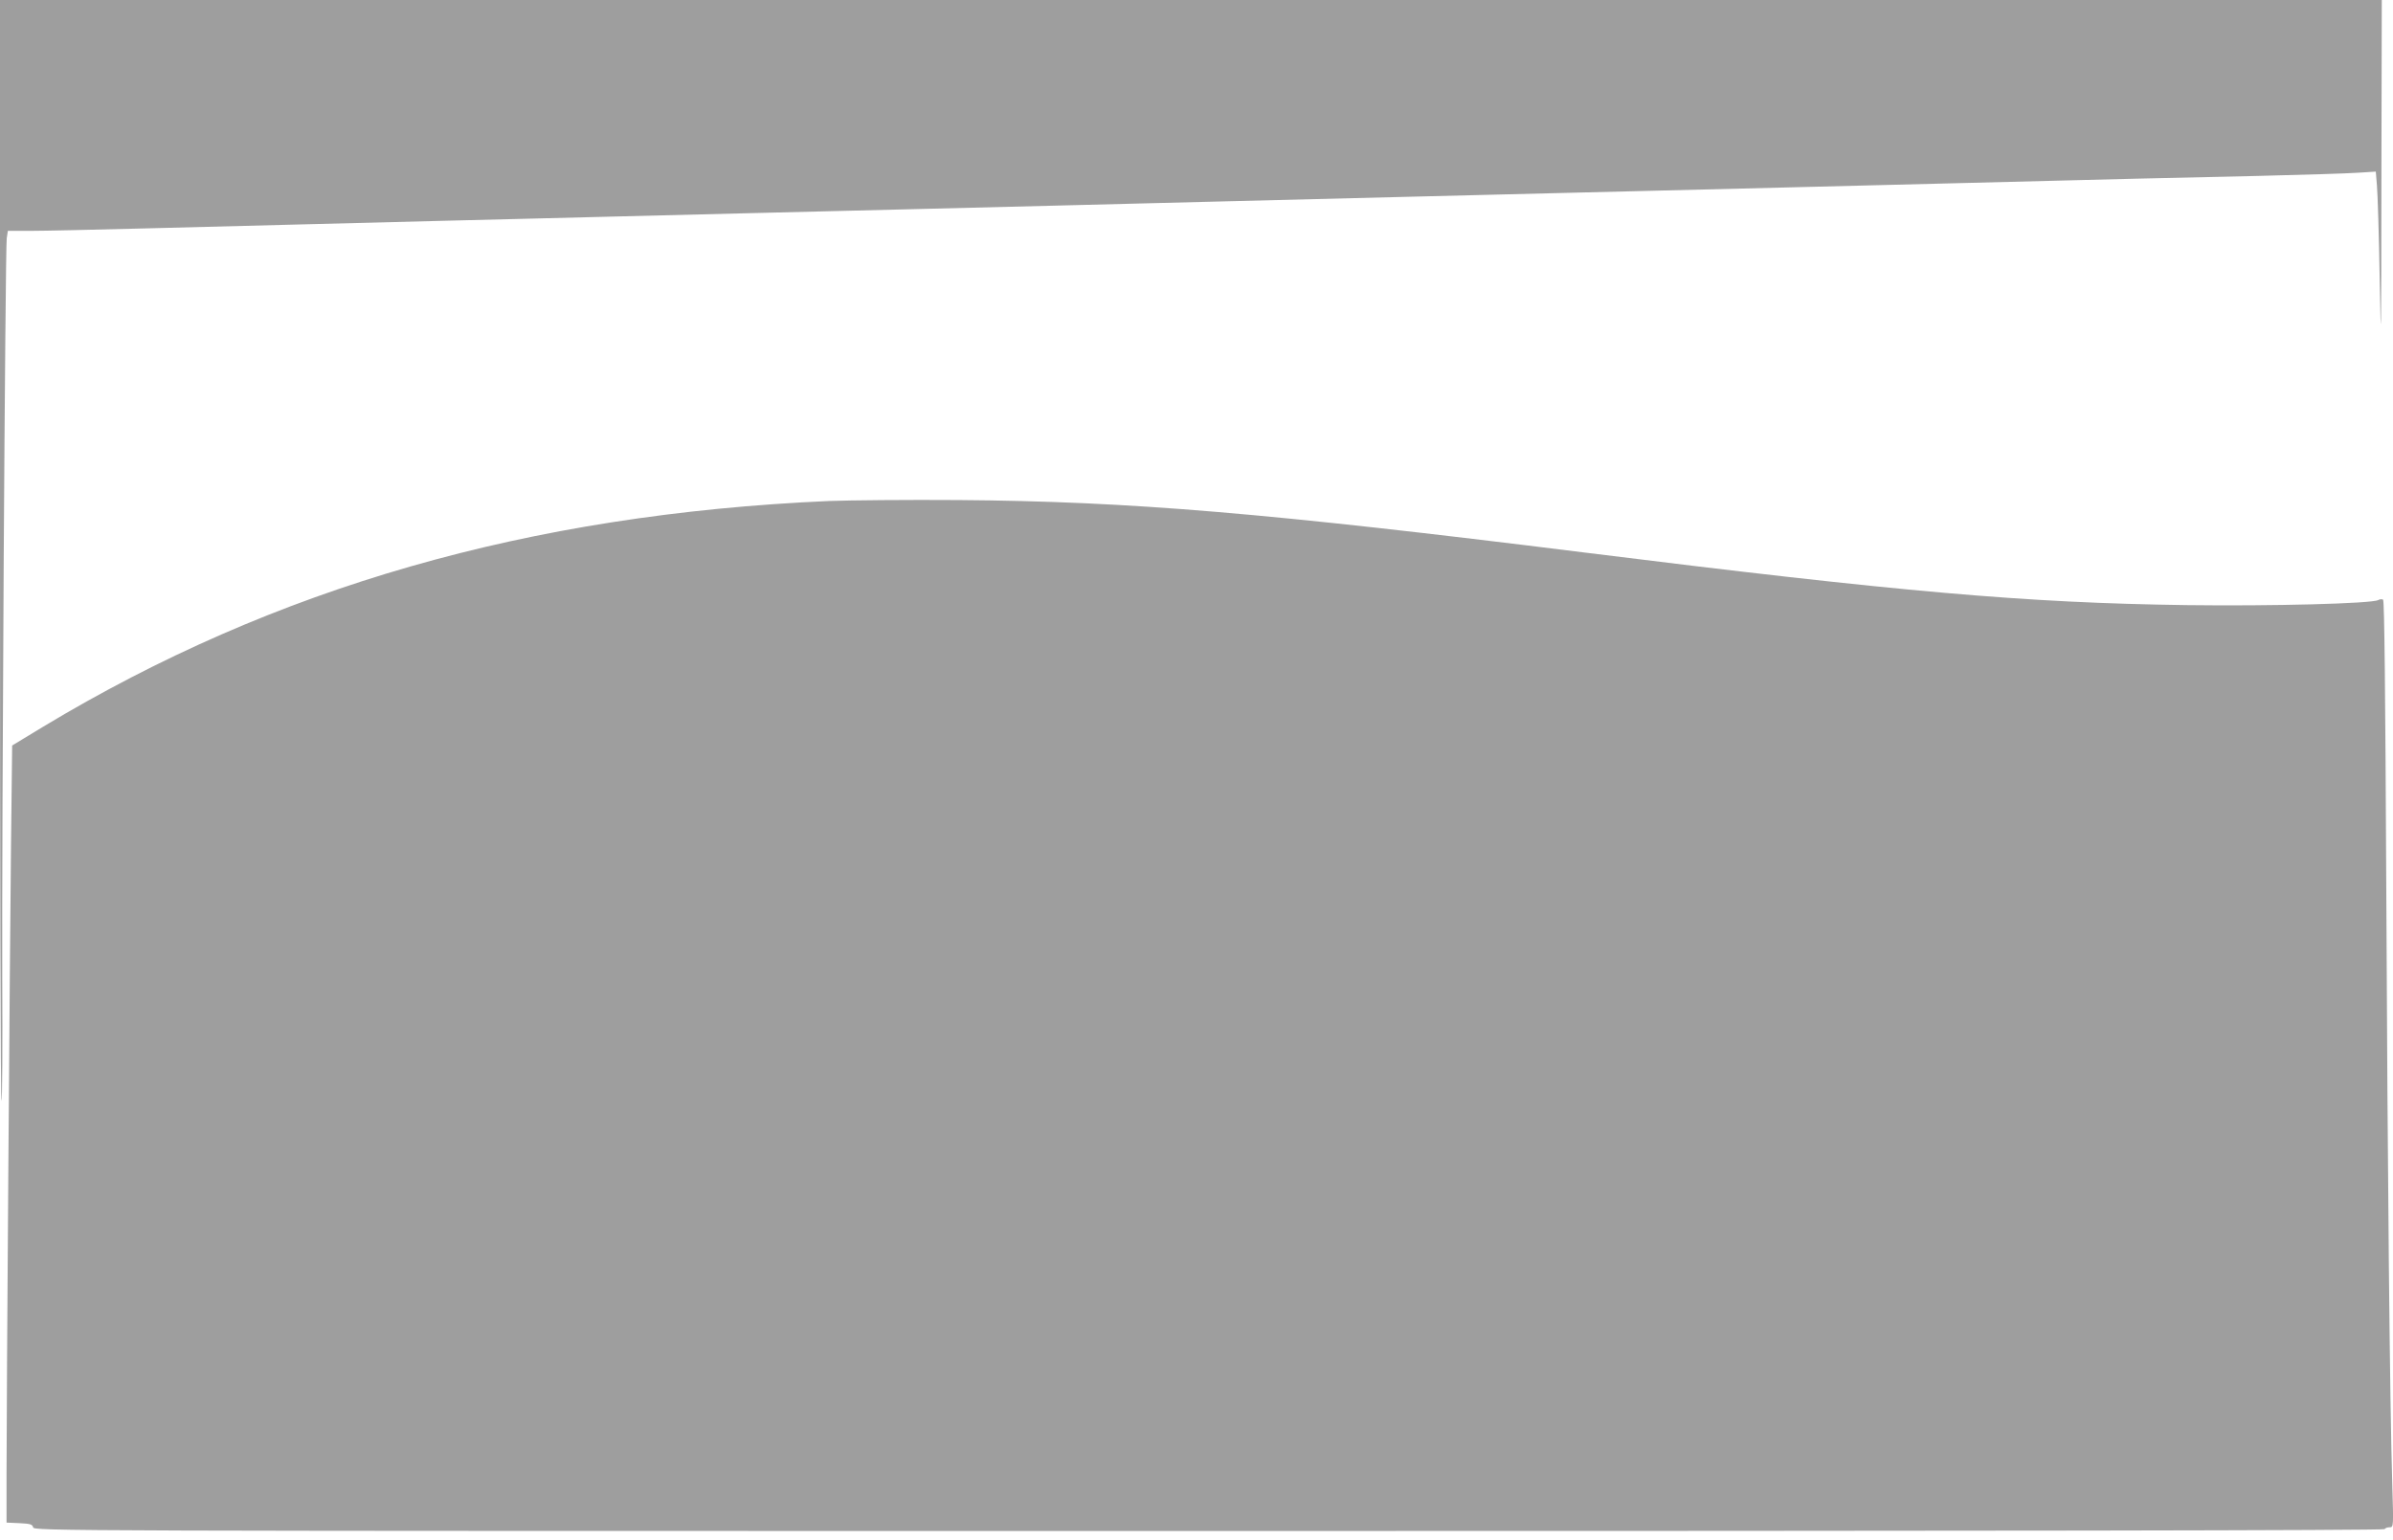 <?xml version="1.0" standalone="no"?>
<!DOCTYPE svg PUBLIC "-//W3C//DTD SVG 20010904//EN"
 "http://www.w3.org/TR/2001/REC-SVG-20010904/DTD/svg10.dtd">
<svg version="1.0" xmlns="http://www.w3.org/2000/svg"
 width="1280pt" height="824pt" viewBox="0 0 1280 824"
 preserveAspectRatio="xMidYMid meet">
<g transform="translate(0,824) scale(0.1,-0.1)"
fill="#9e9e9e" stroke="none">
<path d="M0 5295 c0 -1620 3 -2945 8 -2945 4 0 6 294 4 652 -3 752 16 3903 24
3963 l6 40 121 0 c67 0 340 6 607 13 267 7 654 17 860 22 206 5 560 14 785 20
226 5 588 15 805 20 217 5 578 14 803 20 224 5 590 15 815 20 224 6 586 15
805 20 218 6 576 14 795 20 218 5 577 14 797 20 220 5 583 14 808 20 224 5
590 15 815 20 224 6 587 15 807 20 220 6 580 15 800 20 815 21 1191 30 1615
39 239 6 478 13 532 17 l96 6 6 -73 c4 -41 11 -270 15 -509 7 -392 8 -340 9
533 l2 967 -6370 0 -6370 0 0 -2945z"/>
<path d="M4435 5560 c-1607 -71 -2965 -461 -4205 -1208 l-165 -100 -6 -528
c-7 -622 -24 -2981 -24 -3364 l0 -265 69 -3 c58 -3 69 -6 73 -22 5 -20 65 -20
6289 -20 4178 0 6285 3 6289 10 3 6 16 10 27 10 21 0 21 1 14 233 -13 425 -25
1645 -32 3192 -5 1050 -10 1532 -17 1537 -6 4 -18 3 -26 -2 -36 -19 -572 -33
-1026 -27 -861 12 -1525 70 -3225 282 -1692 211 -2425 273 -3340 280 -272 2
-585 -1 -695 -5z"/>
</g>
</svg>
